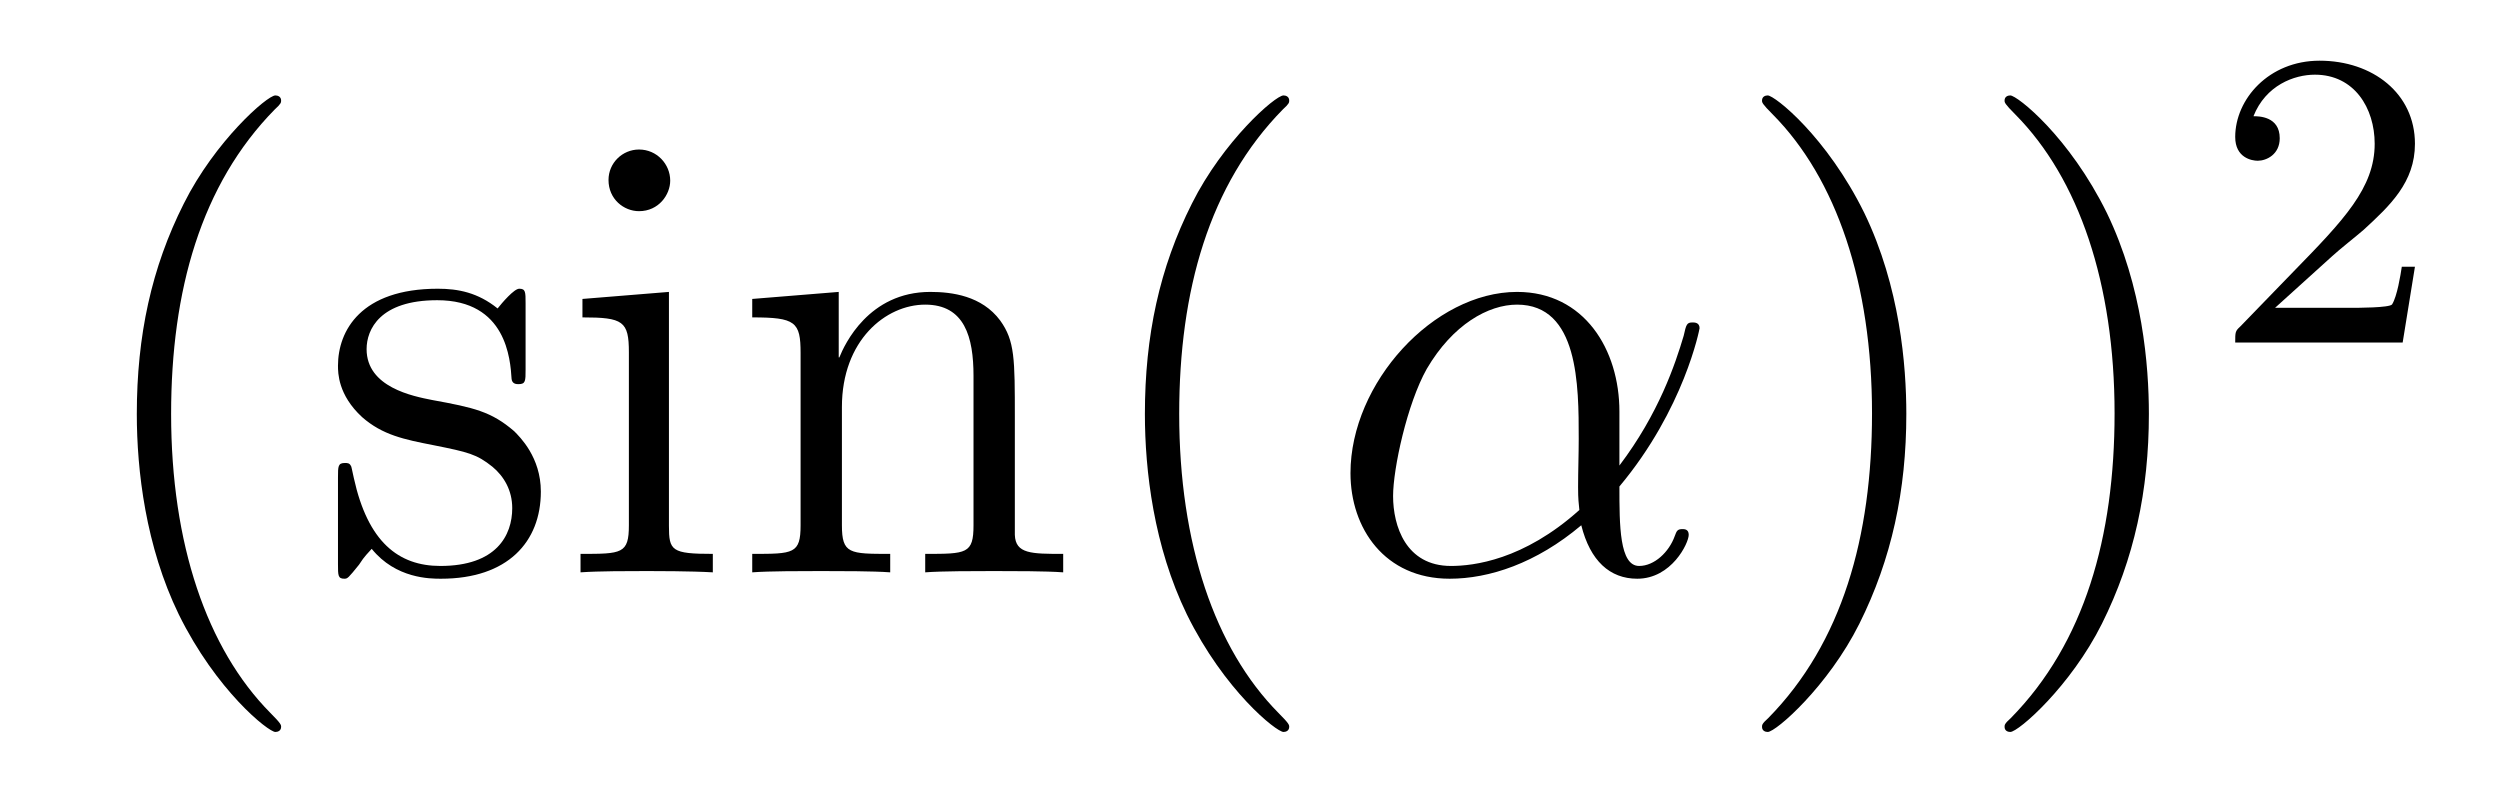 <?xml version='1.0'?>
<!-- This file was generated by dvisvgm 1.14.1 -->
<svg height='15pt' version='1.1' viewBox='0 -15 47 15' width='47pt' xmlns='http://www.w3.org/2000/svg' xmlns:xlink='http://www.w3.org/1999/xlink'>
<g id='page1'>
<g transform='matrix(1 0 0 1 -127 650)'>
<path d='M132.285 -651.335C132.285 -651.371 132.285 -651.395 132.082 -651.598C130.887 -652.806 130.217 -654.778 130.217 -657.217C130.217 -659.536 130.779 -661.532 132.166 -662.943C132.285 -663.05 132.285 -663.074 132.285 -663.11C132.285 -663.182 132.225 -663.206 132.177 -663.206C132.022 -663.206 131.042 -662.345 130.456 -661.173C129.847 -659.966 129.572 -658.687 129.572 -657.217C129.572 -656.152 129.739 -654.73 130.36 -653.451C131.066 -652.017 132.046 -651.239 132.177 -651.239C132.225 -651.239 132.285 -651.263 132.285 -651.335ZM136.881 -659.297C136.881 -659.512 136.881 -659.572 136.761 -659.572C136.666 -659.572 136.439 -659.308 136.355 -659.201C135.984 -659.5 135.614 -659.572 135.231 -659.572C133.785 -659.572 133.354 -658.782 133.354 -658.125C133.354 -657.993 133.354 -657.575 133.809 -657.157C134.191 -656.822 134.598 -656.738 135.147 -656.631C135.805 -656.499 135.961 -656.463 136.259 -656.224C136.474 -656.045 136.63 -655.782 136.63 -655.447C136.63 -654.933 136.331 -654.36 135.279 -654.36C134.49 -654.36 133.916 -654.814 133.653 -656.009C133.606 -656.224 133.606 -656.236 133.593 -656.248C133.57 -656.296 133.522 -656.296 133.486 -656.296C133.354 -656.296 133.354 -656.236 133.354 -656.021V-654.395C133.354 -654.18 133.354 -654.12 133.474 -654.12C133.534 -654.12 133.546 -654.132 133.749 -654.383C133.809 -654.467 133.809 -654.491 133.988 -654.682C134.442 -654.12 135.088 -654.12 135.291 -654.12C136.546 -654.12 137.168 -654.814 137.168 -655.758C137.168 -656.404 136.773 -656.786 136.666 -656.894C136.235 -657.264 135.913 -657.336 135.124 -657.48C134.765 -657.551 133.892 -657.719 133.892 -658.436C133.892 -658.807 134.143 -659.356 135.219 -659.356C136.522 -659.356 136.594 -658.245 136.618 -657.874C136.63 -657.778 136.713 -657.778 136.749 -657.778C136.881 -657.778 136.881 -657.838 136.881 -658.053V-659.297ZM139.6 -661.604C139.6 -661.914 139.349 -662.189 139.014 -662.189C138.703 -662.189 138.44 -661.938 138.44 -661.616C138.44 -661.257 138.727 -661.03 139.014 -661.03C139.385 -661.03 139.6 -661.341 139.6 -661.604ZM137.95 -659.38V-659.033C138.715 -659.033 138.823 -658.962 138.823 -658.376V-655.125C138.823 -654.587 138.691 -654.587 137.914 -654.587V-654.24C138.249 -654.264 138.823 -654.264 139.17 -654.264C139.301 -654.264 139.994 -654.264 140.401 -654.24V-654.587C139.624 -654.587 139.576 -654.647 139.576 -655.113V-659.512L137.95 -659.38ZM146.079 -657.145C146.079 -658.257 146.079 -658.591 145.804 -658.974C145.458 -659.44 144.896 -659.512 144.489 -659.512C143.33 -659.512 142.876 -658.52 142.78 -658.281H142.768V-659.512L141.142 -659.38V-659.033C141.955 -659.033 142.051 -658.95 142.051 -658.364V-655.125C142.051 -654.587 141.919 -654.587 141.142 -654.587V-654.24C141.453 -654.264 142.098 -654.264 142.433 -654.264C142.78 -654.264 143.425 -654.264 143.736 -654.24V-654.587C142.971 -654.587 142.828 -654.587 142.828 -655.125V-657.348C142.828 -658.603 143.653 -659.273 144.394 -659.273C145.135 -659.273 145.302 -658.663 145.302 -657.934V-655.125C145.302 -654.587 145.171 -654.587 144.394 -654.587V-654.24C144.705 -654.264 145.35 -654.264 145.685 -654.264C146.032 -654.264 146.677 -654.264 146.988 -654.24V-654.587C146.39 -654.587 146.091 -654.587 146.079 -654.945V-657.145Z' fill-rule='evenodd'/>
<path d='M151.237 -651.335C151.237 -651.371 151.237 -651.395 151.034 -651.598C149.839 -652.806 149.169 -654.778 149.169 -657.217C149.169 -659.536 149.731 -661.532 151.118 -662.943C151.237 -663.05 151.237 -663.074 151.237 -663.11C151.237 -663.182 151.177 -663.206 151.13 -663.206C150.974 -663.206 149.994 -662.345 149.408 -661.173C148.799 -659.966 148.524 -658.687 148.524 -657.217C148.524 -656.152 148.691 -654.73 149.312 -653.451C150.018 -652.017 150.998 -651.239 151.13 -651.239C151.177 -651.239 151.237 -651.263 151.237 -651.335Z' fill-rule='evenodd'/>
<path d='M157.445 -657.264C157.445 -658.424 156.788 -659.512 155.521 -659.512C153.955 -659.512 152.389 -657.802 152.389 -656.105C152.389 -655.065 153.034 -654.12 154.254 -654.12C154.995 -654.12 155.879 -654.408 156.728 -655.125C156.896 -654.455 157.266 -654.12 157.78 -654.12C158.426 -654.12 158.748 -654.79 158.748 -654.945C158.748 -655.053 158.665 -655.053 158.629 -655.053C158.533 -655.053 158.521 -655.017 158.485 -654.921C158.378 -654.622 158.103 -654.36 157.816 -654.36C157.445 -654.36 157.445 -655.125 157.445 -655.854C158.665 -657.312 158.952 -658.818 158.952 -658.83C158.952 -658.938 158.856 -658.938 158.82 -658.938C158.712 -658.938 158.701 -658.902 158.653 -658.687C158.497 -658.161 158.187 -657.228 157.445 -656.248V-657.264ZM156.692 -655.412C155.64 -654.467 154.696 -654.36 154.278 -654.36C153.429 -654.36 153.19 -655.113 153.19 -655.674C153.19 -656.188 153.453 -657.408 153.823 -658.065C154.313 -658.902 154.983 -659.273 155.521 -659.273C156.68 -659.273 156.68 -657.754 156.68 -656.75C156.68 -656.452 156.668 -656.141 156.668 -655.842C156.668 -655.603 156.68 -655.543 156.692 -655.412Z' fill-rule='evenodd'/>
<path d='M162.839 -657.217C162.839 -658.125 162.72 -659.607 162.05 -660.994C161.345 -662.428 160.365 -663.206 160.233 -663.206C160.185 -663.206 160.126 -663.182 160.126 -663.11C160.126 -663.074 160.126 -663.05 160.329 -662.847C161.524 -661.64 162.194 -659.667 162.194 -657.228C162.194 -654.909 161.632 -652.913 160.245 -651.502C160.126 -651.395 160.126 -651.371 160.126 -651.335C160.126 -651.263 160.185 -651.239 160.233 -651.239C160.388 -651.239 161.369 -652.1 161.955 -653.272C162.564 -654.491 162.839 -655.782 162.839 -657.217ZM167.399 -657.217C167.399 -658.125 167.28 -659.607 166.61 -660.994C165.905 -662.428 164.925 -663.206 164.793 -663.206C164.745 -663.206 164.686 -663.182 164.686 -663.11C164.686 -663.074 164.686 -663.05 164.889 -662.847C166.084 -661.64 166.754 -659.667 166.754 -657.228C166.754 -654.909 166.192 -652.913 164.805 -651.502C164.686 -651.395 164.686 -651.371 164.686 -651.335C164.686 -651.263 164.745 -651.239 164.793 -651.239C164.948 -651.239 165.929 -652.1 166.515 -653.272C167.124 -654.491 167.399 -655.782 167.399 -657.217Z' fill-rule='evenodd'/>
<path d='M170.847 -660.186C170.975 -660.305 171.309 -660.568 171.437 -660.68C171.931 -661.134 172.401 -661.572 172.401 -662.297C172.401 -663.245 171.604 -663.859 170.608 -663.859C169.652 -663.859 169.022 -663.134 169.022 -662.425C169.022 -662.034 169.333 -661.978 169.445 -661.978C169.612 -661.978 169.859 -662.098 169.859 -662.401C169.859 -662.815 169.461 -662.815 169.365 -662.815C169.596 -663.397 170.13 -663.596 170.52 -663.596C171.262 -663.596 171.644 -662.967 171.644 -662.297C171.644 -661.468 171.062 -660.863 170.122 -659.899L169.118 -658.863C169.022 -658.775 169.022 -658.759 169.022 -658.56H172.17L172.401 -659.986H172.154C172.13 -659.827 172.066 -659.428 171.971 -659.277C171.923 -659.213 171.317 -659.213 171.19 -659.213H169.771L170.847 -660.186Z' fill-rule='evenodd'/>
</g>
</g>
</svg>

